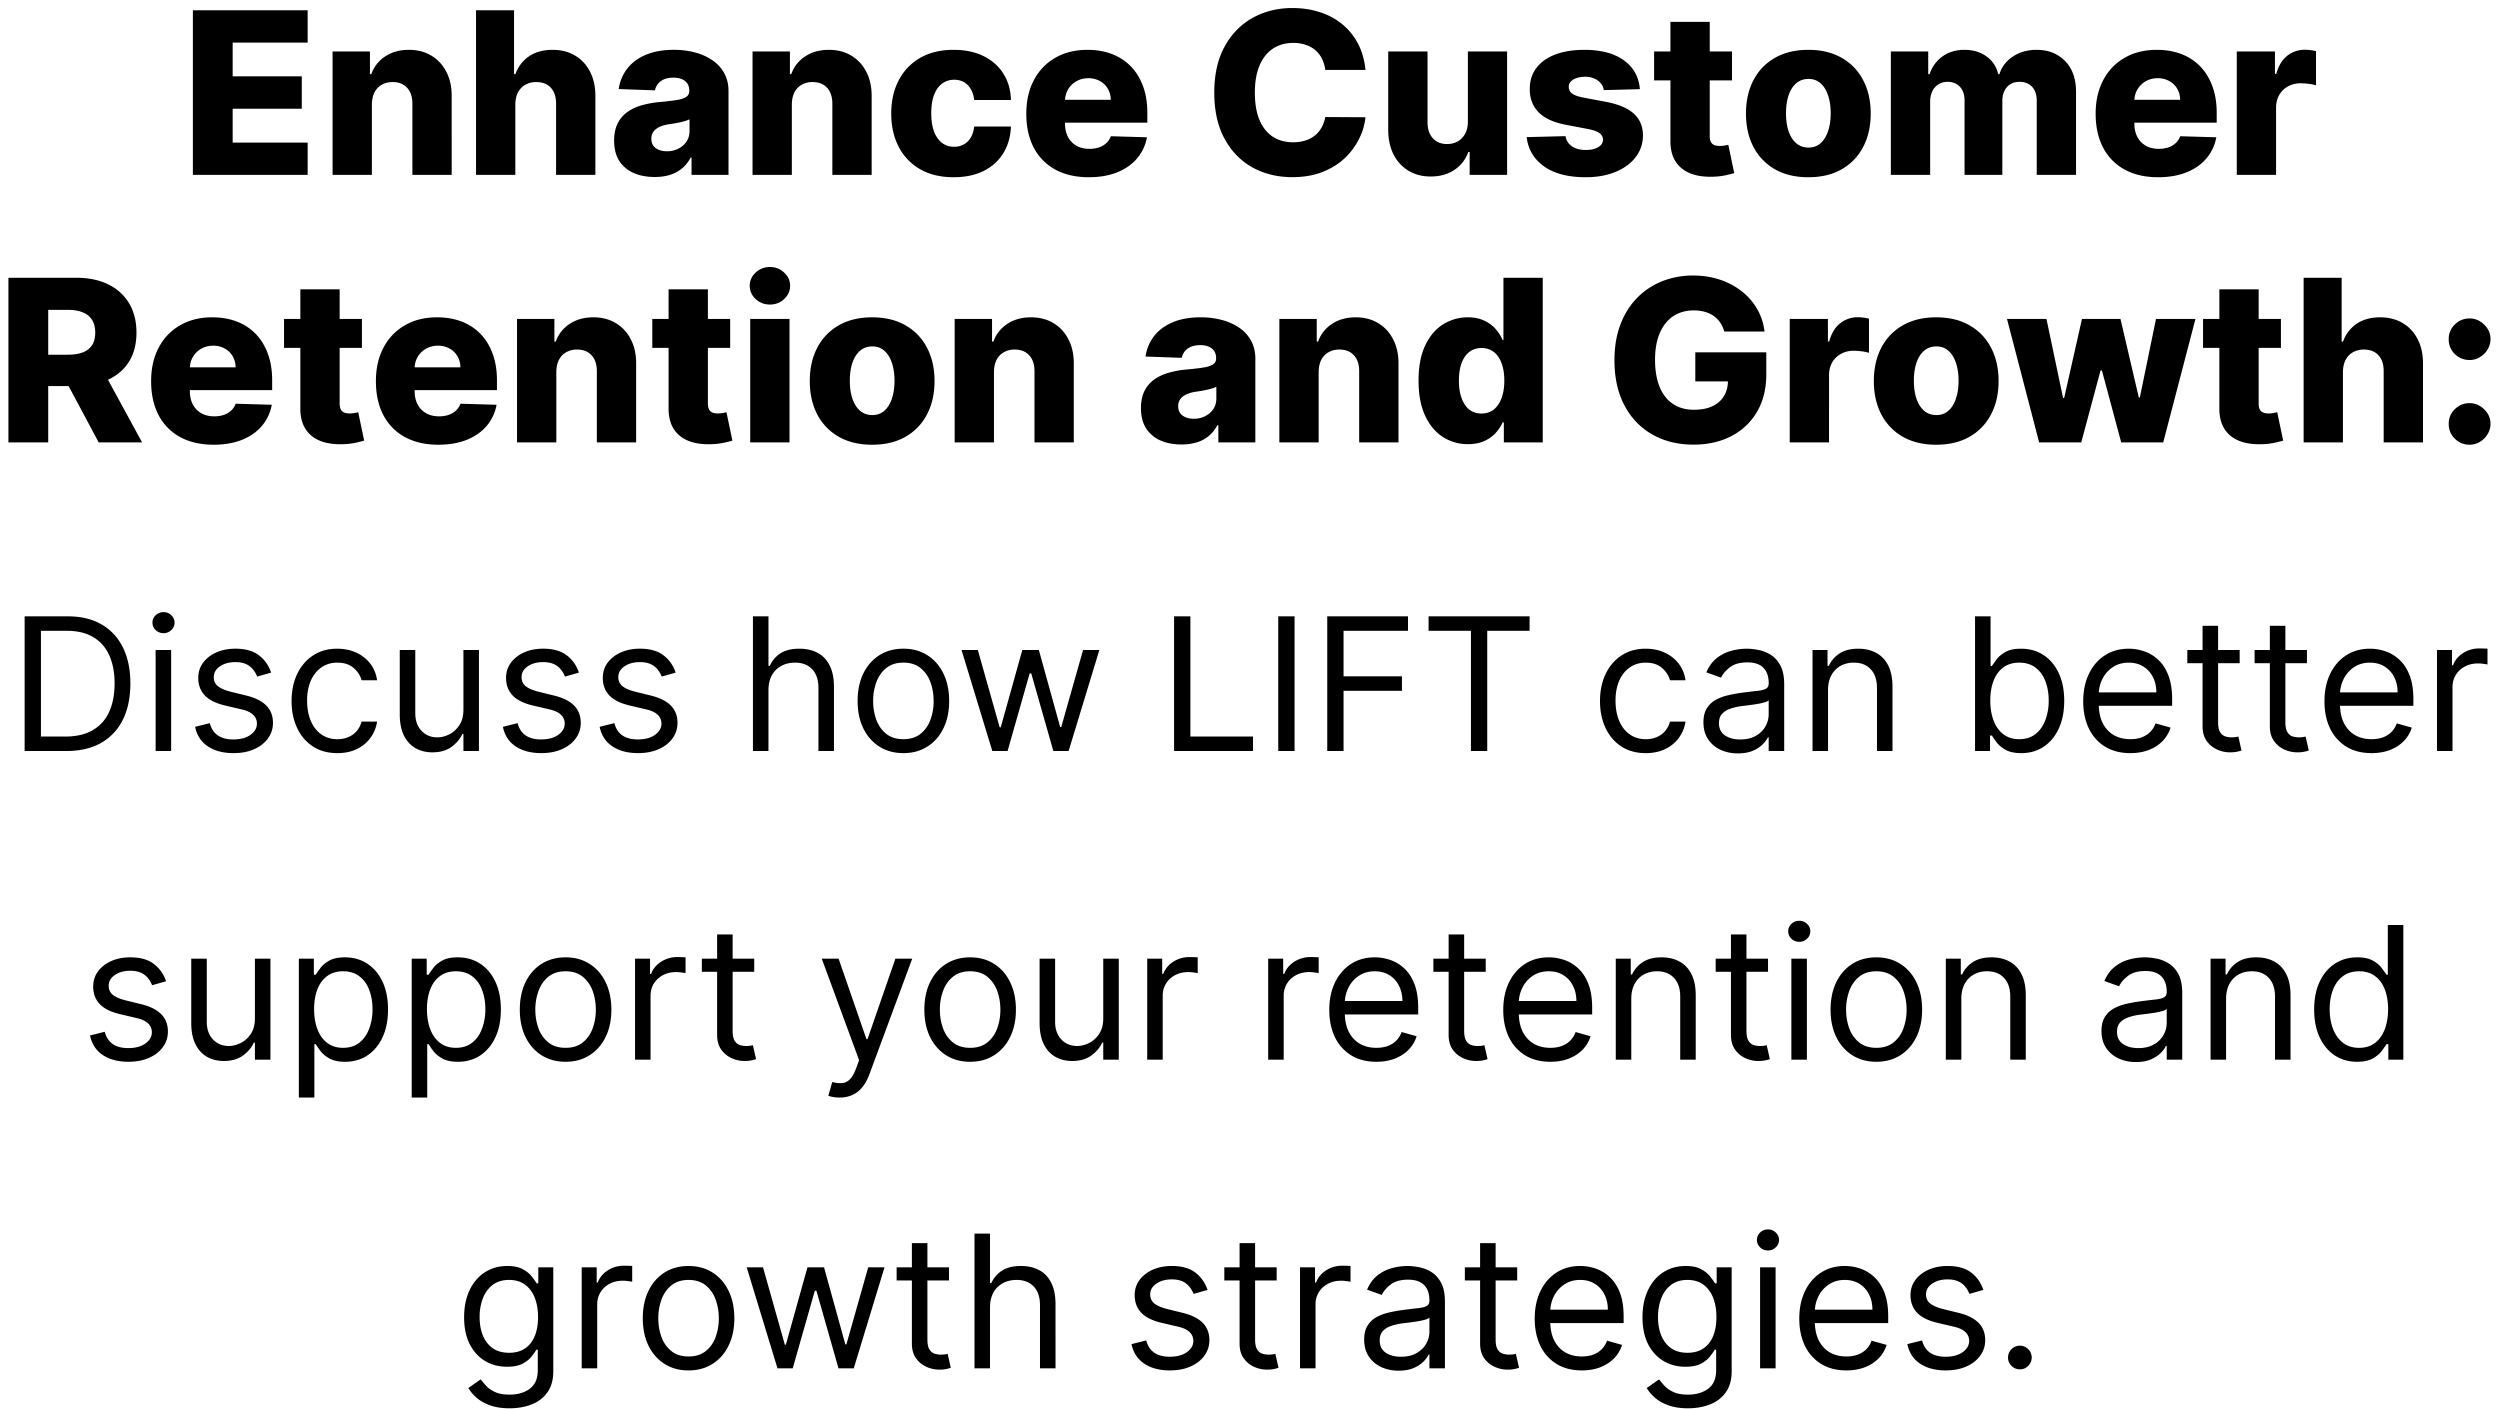 <svg width="243" height="137" viewBox="0 0 243 137" fill="none" xmlns="http://www.w3.org/2000/svg"><path d="M18.748 17V1h11.156v3.14h-7.289v3.282h6.719v3.148h-6.719v3.29h7.29V17H18.747zm17.399-6.844V17h-3.82V5h3.632v2.203h.133a3.369 3.369 0 011.36-1.726c.64-.422 1.403-.633 2.288-.633.844 0 1.576.19 2.195.57.625.375 1.11.901 1.454 1.578.349.672.52 1.459.515 2.36V17h-3.82v-6.898c.005-.667-.164-1.188-.508-1.563-.338-.375-.81-.562-1.414-.562a2.09 2.09 0 00-1.062.265 1.76 1.76 0 00-.703.742c-.162.323-.245.714-.25 1.172zm13.943 0V17h-3.82V1h3.695v6.203h.133c.27-.74.713-1.318 1.328-1.734.62-.417 1.377-.625 2.273-.625.844 0 1.578.187 2.203.562.625.37 1.11.893 1.453 1.57.35.678.521 1.47.516 2.376V17h-3.82v-6.898c.005-.667-.162-1.188-.5-1.563-.339-.375-.815-.562-1.43-.562a2.09 2.09 0 00-1.062.265 1.81 1.81 0 00-.711.742c-.167.323-.253.714-.258 1.172zm13.549 7.047c-.766 0-1.446-.127-2.04-.383a3.176 3.176 0 01-1.398-1.172c-.338-.526-.508-1.184-.508-1.976 0-.667.117-1.23.352-1.688.234-.458.557-.83.969-1.117a4.558 4.558 0 011.421-.648 9.24 9.24 0 011.72-.305 24.857 24.857 0 001.648-.195c.416-.073.719-.175.906-.305a.657.657 0 00.289-.57v-.04c0-.4-.138-.71-.414-.929-.276-.219-.648-.328-1.117-.328-.505 0-.912.11-1.219.328-.307.219-.503.52-.586.906l-3.523-.125c.104-.729.372-1.38.804-1.953.438-.578 1.037-1.031 1.797-1.36.766-.333 1.685-.5 2.758-.5.766 0 1.471.092 2.117.274a5.244 5.244 0 011.688.781c.479.339.849.756 1.11 1.25.265.495.398 1.06.398 1.696V17h-3.594v-1.672h-.094c-.214.406-.487.75-.82 1.031a3.27 3.27 0 01-1.164.633c-.443.14-.943.211-1.5.211zm1.18-2.5c.41 0 .78-.083 1.109-.25.333-.166.599-.396.797-.687.198-.297.297-.641.297-1.032v-1.14c-.11.057-.243.11-.399.156a6.821 6.821 0 01-.5.133 8.95 8.95 0 01-.563.11c-.192.03-.377.06-.554.085-.36.057-.667.146-.922.266-.25.12-.443.276-.578.469-.13.187-.196.411-.196.671 0 .396.141.698.422.907.287.208.649.312 1.086.312zm12.148-4.547V17h-3.82V5h3.632v2.203h.133a3.37 3.37 0 011.36-1.726c.64-.422 1.403-.633 2.288-.633.844 0 1.576.19 2.196.57.625.375 1.11.901 1.453 1.578.349.672.52 1.459.516 2.36V17h-3.82v-6.898c.004-.667-.165-1.188-.508-1.563-.34-.375-.81-.562-1.415-.562a2.09 2.09 0 00-1.062.265 1.76 1.76 0 00-.703.742c-.162.323-.245.714-.25 1.172zm15.724 7.07c-1.265 0-2.351-.26-3.257-.78a5.284 5.284 0 01-2.078-2.173c-.485-.932-.727-2.01-.727-3.234 0-1.23.242-2.307.727-3.234a5.325 5.325 0 012.085-2.18c.907-.52 1.987-.781 3.243-.781 1.109 0 2.075.2 2.898.601.828.401 1.474.97 1.938 1.703.468.73.716 1.586.742 2.57h-3.57c-.073-.614-.282-1.096-.626-1.445-.338-.349-.78-.523-1.328-.523-.442 0-.83.125-1.164.375-.333.245-.593.61-.781 1.094-.182.479-.274 1.073-.274 1.781s.092 1.307.274 1.797c.188.484.448.851.781 1.101.334.245.722.368 1.164.368.354 0 .667-.076.938-.227.276-.151.502-.372.68-.664.177-.297.288-.656.335-1.078h3.57c-.036.99-.283 1.854-.742 2.594-.453.74-1.09 1.315-1.913 1.726-.818.406-1.79.61-2.915.61zm13.135 0c-1.255 0-2.338-.247-3.25-.742a5.138 5.138 0 01-2.094-2.132c-.484-.928-.726-2.03-.726-3.305 0-1.24.245-2.323.734-3.25a5.304 5.304 0 012.071-2.172c.89-.52 1.94-.781 3.148-.781.854 0 1.635.133 2.344.398.708.266 1.32.659 1.836 1.18.515.52.916 1.164 1.203 1.93.286.76.429 1.632.429 2.617v.953h-10.429V9.703h6.875a2.155 2.155 0 00-.289-1.086 1.97 1.97 0 00-.774-.742 2.233 2.233 0 00-1.117-.273c-.427 0-.81.096-1.148.289a2.124 2.124 0 00-.805.773 2.18 2.18 0 00-.313 1.102v2.257c0 .49.097.92.29 1.29.192.364.466.648.82.851.354.203.776.305 1.265.305.339 0 .646-.047.922-.14a1.97 1.97 0 00.711-.415 1.71 1.71 0 00.446-.672l3.507.102a4.33 4.33 0 01-.961 2.054c-.489.579-1.132 1.03-1.929 1.352-.797.318-1.719.477-2.766.477zm26.897-10.43h-3.907a3.37 3.37 0 00-.32-1.085 2.63 2.63 0 00-1.586-1.352 3.618 3.618 0 00-1.195-.187c-.776 0-1.445.19-2.008.57-.557.38-.987.93-1.289 1.649-.297.718-.445 1.588-.445 2.609 0 1.063.151 1.953.453 2.672.307.713.737 1.252 1.289 1.617.557.36 1.216.54 1.976.54.427 0 .816-.056 1.164-.165.355-.11.665-.268.93-.476.271-.214.492-.472.664-.774.177-.307.3-.654.367-1.039l3.907.023a5.919 5.919 0 01-.618 2.094 6.669 6.669 0 01-1.398 1.883c-.594.563-1.318 1.01-2.172 1.344-.849.333-1.823.5-2.922.5-1.448 0-2.745-.318-3.89-.953-1.141-.641-2.042-1.573-2.703-2.797-.662-1.224-.993-2.714-.993-4.469 0-1.76.336-3.253 1.008-4.477.672-1.224 1.581-2.153 2.727-2.789 1.146-.635 2.429-.953 3.851-.953.969 0 1.865.136 2.688.406a6.522 6.522 0 012.172 1.172 5.997 5.997 0 011.523 1.883c.391.745.633 1.597.727 2.555zm9.955 5.024V5h3.812v12h-3.64v-2.234h-.125a3.491 3.491 0 01-1.36 1.75c-.635.427-1.403.64-2.304.64-.818 0-1.537-.187-2.157-.562a3.838 3.838 0 01-1.445-1.57c-.344-.678-.518-1.47-.523-2.376V5h3.82v6.898c.005.652.177 1.165.515 1.54.339.374.8.562 1.383.562.381 0 .722-.083 1.024-.25.307-.172.549-.42.726-.742.183-.328.274-.724.274-1.188zm16.72-3.156l-3.507.094a1.317 1.317 0 00-.297-.664 1.604 1.604 0 00-.633-.461 2.156 2.156 0 00-.891-.172c-.442 0-.82.088-1.132.266-.308.177-.459.416-.454.718a.768.768 0 00.282.61c.198.172.549.31 1.054.414l2.313.437c1.198.23 2.088.61 2.672 1.14.588.532.885 1.235.89 2.11-.005.823-.25 1.54-.734 2.149-.479.61-1.135 1.083-1.969 1.422-.833.333-1.786.5-2.859.5-1.714 0-3.065-.352-4.055-1.055-.984-.709-1.547-1.656-1.687-2.844l3.773-.094c.083.438.3.771.649 1 .348.23.794.344 1.335.344.49 0 .888-.091 1.196-.273.307-.183.463-.425.469-.727a.771.771 0 00-.36-.648c-.234-.167-.601-.297-1.101-.39l-2.094-.4c-1.203-.218-2.099-.622-2.688-1.21-.588-.594-.88-1.35-.875-2.266-.005-.802.209-1.487.641-2.055.432-.573 1.047-1.01 1.844-1.312.797-.302 1.737-.453 2.82-.453 1.625 0 2.906.34 3.844 1.023.937.677 1.455 1.61 1.554 2.797zM168.35 5v2.813h-7.571V5h7.571zm-5.985-2.875h3.821v11.102c0 .234.036.424.109.57.078.14.19.242.336.305.146.057.32.085.523.085.146 0 .3-.012.461-.039.167-.03.292-.057.375-.078l.578 2.758c-.182.052-.44.117-.773.195a6.416 6.416 0 01-1.18.149c-.896.041-1.664-.063-2.304-.313-.636-.255-1.123-.65-1.461-1.187-.334-.537-.495-1.211-.485-2.024V2.125zm13.406 15.102c-1.26 0-2.343-.258-3.25-.774a5.33 5.33 0 01-2.085-2.172c-.485-.932-.727-2.013-.727-3.242 0-1.234.242-2.315.727-3.242a5.268 5.268 0 012.085-2.172c.907-.52 1.99-.781 3.25-.781 1.261 0 2.342.26 3.243.781a5.215 5.215 0 012.086 2.172c.489.927.734 2.008.734 3.242 0 1.23-.245 2.31-.734 3.242a5.276 5.276 0 01-2.086 2.172c-.901.516-1.982.774-3.243.774zm.024-2.883c.458 0 .846-.14 1.164-.422.318-.281.56-.672.727-1.172.171-.5.257-1.078.257-1.734 0-.667-.086-1.25-.257-1.75-.167-.5-.409-.891-.727-1.172-.318-.281-.706-.422-1.164-.422-.474 0-.875.14-1.203.422-.323.281-.571.672-.742 1.172-.167.5-.25 1.083-.25 1.75 0 .656.083 1.234.25 1.734.171.5.419.89.742 1.172.328.281.729.422 1.203.422zM183.791 17V5h3.633v2.203h.133c.25-.729.672-1.305 1.265-1.726.594-.422 1.302-.633 2.125-.633.834 0 1.547.213 2.141.64.594.427.971 1 1.133 1.72h.125c.224-.714.661-1.285 1.312-1.712.651-.432 1.419-.648 2.305-.648 1.135 0 2.057.364 2.766 1.093.708.724 1.062 1.72 1.062 2.985V17h-3.82V9.797c0-.6-.154-1.055-.461-1.367-.308-.318-.706-.477-1.196-.477-.526 0-.94.172-1.242.516-.297.338-.445.794-.445 1.367V17h-3.672V9.758c0-.557-.151-.998-.453-1.32-.302-.323-.701-.485-1.195-.485a1.614 1.614 0 00-1.485.914 2.36 2.36 0 00-.211 1.031V17h-3.82zm25.977.227c-1.256 0-2.339-.248-3.25-.743a5.126 5.126 0 01-2.094-2.132c-.485-.928-.727-2.03-.727-3.305 0-1.24.245-2.323.735-3.25a5.295 5.295 0 012.07-2.172c.891-.52 1.94-.781 3.148-.781.855 0 1.636.133 2.344.398.708.266 1.32.659 1.836 1.18.516.52.917 1.164 1.203 1.93.287.76.43 1.632.43 2.617v.953h-10.43V9.703h6.875a2.145 2.145 0 00-.289-1.086 1.96 1.96 0 00-.773-.742 2.235 2.235 0 00-1.117-.273c-.428 0-.81.096-1.149.289a2.169 2.169 0 00-1.117 1.875v2.257c0 .49.096.92.289 1.29.193.364.466.648.82.851.354.203.776.305 1.266.305.338 0 .646-.047.922-.14a1.97 1.97 0 00.711-.415c.198-.182.346-.406.445-.672l3.508.102a4.339 4.339 0 01-.961 2.054c-.49.579-1.133 1.03-1.93 1.352-.797.318-1.719.477-2.765.477zm7.646-.227V5h3.711v2.188h.125c.219-.792.576-1.38 1.07-1.766a2.708 2.708 0 011.727-.586c.177 0 .359.013.547.039.187.02.362.055.523.102v3.32a3.65 3.65 0 00-.719-.149 6.359 6.359 0 00-.781-.054c-.453 0-.862.101-1.226.304-.36.198-.644.477-.852.836-.203.355-.305.771-.305 1.25V17h-3.82zM.819 43V27h6.61c1.198 0 2.231.216 3.101.648.875.428 1.55 1.042 2.024 1.844.474.797.71 1.742.71 2.836 0 1.11-.241 2.052-.726 2.828-.484.771-1.172 1.36-2.062 1.766-.891.4-1.946.601-3.164.601h-4.18v-3.046h3.46c.584 0 1.071-.076 1.462-.227.396-.156.695-.39.898-.703.203-.318.305-.724.305-1.219 0-.495-.102-.904-.305-1.226a1.833 1.833 0 00-.898-.735c-.396-.166-.883-.25-1.461-.25H4.687V43H.819zm9.008-7.313L13.812 43h-4.22l-3.905-7.313h4.14zm10.932 7.54c-1.255 0-2.339-.248-3.25-.743a5.134 5.134 0 01-2.094-2.132c-.484-.927-.726-2.03-.726-3.305 0-1.24.244-2.323.734-3.25a5.301 5.301 0 012.07-2.172c.89-.52 1.94-.781 3.149-.781.854 0 1.635.133 2.343.398.709.266 1.32.659 1.836 1.18.516.52.917 1.164 1.203 1.93.287.76.43 1.632.43 2.617v.953h-10.43v-2.219H22.9a2.152 2.152 0 00-.289-1.086 1.964 1.964 0 00-.773-.742 2.233 2.233 0 00-1.117-.273c-.427 0-.81.096-1.149.289a2.125 2.125 0 00-.804.773c-.198.323-.302.69-.313 1.102v2.257c0 .49.096.92.29 1.29.192.364.465.648.82.851.354.203.776.305 1.265.305.339 0 .646-.047.922-.14.276-.095.513-.233.71-.415.199-.182.347-.406.446-.672l3.508.102a4.339 4.339 0 01-.96 2.054c-.49.579-1.134 1.03-1.93 1.352-.797.318-1.72.477-2.766.477zM35.179 31v2.813h-7.57V31h7.57zm-5.985-2.875h3.82v11.102c0 .234.037.424.11.57.078.14.19.242.336.305.146.057.32.086.523.086.146 0 .3-.014.461-.04.167-.03.292-.057.375-.078l.578 2.758c-.182.052-.44.117-.773.195a6.42 6.42 0 01-1.18.149c-.896.042-1.664-.063-2.304-.313-.636-.255-1.123-.65-1.461-1.187-.334-.537-.495-1.211-.485-2.024V28.125zm13.414 15.102c-1.255 0-2.338-.248-3.25-.743a5.134 5.134 0 01-2.093-2.132c-.485-.927-.727-2.03-.727-3.305 0-1.24.245-2.323.735-3.25a5.301 5.301 0 012.07-2.172c.89-.52 1.94-.781 3.148-.781.854 0 1.636.133 2.344.398.708.266 1.32.659 1.836 1.18.516.52.917 1.164 1.203 1.93.286.76.43 1.632.43 2.617v.953h-10.43v-2.219h6.875a2.152 2.152 0 00-.289-1.086 1.964 1.964 0 00-.773-.742 2.233 2.233 0 00-1.118-.273c-.427 0-.81.096-1.148.289a2.125 2.125 0 00-.805.773c-.198.323-.302.69-.312 1.102v2.257c0 .49.096.92.289 1.29.192.364.466.648.82.851.354.203.776.305 1.266.305.338 0 .645-.047.922-.14.276-.095.513-.233.71-.415.198-.182.347-.406.446-.672l3.508.102a4.339 4.339 0 01-.961 2.054c-.49.579-1.133 1.03-1.93 1.352-.797.318-1.719.477-2.766.477zm11.467-7.07V43h-3.82V31h3.633v2.203h.133a3.369 3.369 0 011.359-1.726c.64-.422 1.403-.633 2.289-.633.844 0 1.576.19 2.195.57.625.375 1.11.901 1.453 1.578.35.672.521 1.459.516 2.36V43h-3.82v-6.898c.005-.667-.164-1.188-.508-1.563-.339-.375-.81-.562-1.414-.562a2.09 2.09 0 00-1.063.265c-.302.172-.536.42-.703.742-.161.323-.245.714-.25 1.172zM70.972 31v2.813h-7.57V31h7.57zm-5.985-2.875h3.82v11.102c0 .234.037.424.11.57.078.14.19.242.336.305.146.057.32.086.523.086.146 0 .3-.014.461-.04.167-.03.292-.057.375-.078l.578 2.758c-.182.052-.44.117-.773.195a6.421 6.421 0 01-1.18.149c-.895.042-1.664-.063-2.304-.313-.636-.255-1.123-.65-1.461-1.187-.334-.537-.495-1.211-.485-2.024V28.125zM72.921 43V31h3.82v12h-3.82zm1.914-13.398c-.536 0-.997-.178-1.383-.532-.385-.36-.578-.791-.578-1.297 0-.5.193-.927.578-1.28.386-.36.847-.54 1.383-.54.542 0 1.003.18 1.383.54.385.353.578.78.578 1.28 0 .506-.193.938-.578 1.297-.38.354-.841.532-1.383.532zm9.94 13.625c-1.261 0-2.344-.258-3.25-.774a5.337 5.337 0 01-2.087-2.172c-.484-.932-.726-2.013-.726-3.242 0-1.234.242-2.315.727-3.242a5.274 5.274 0 012.085-2.172c.907-.52 1.99-.781 3.25-.781s2.342.26 3.243.781a5.208 5.208 0 012.086 2.172c.49.927.734 2.008.734 3.242 0 1.23-.245 2.31-.734 3.242a5.27 5.27 0 01-2.086 2.172c-.901.516-1.982.774-3.243.774zm.023-2.883c.458 0 .846-.14 1.164-.422.318-.281.56-.672.727-1.172.171-.5.257-1.078.257-1.734 0-.667-.086-1.25-.257-1.75-.167-.5-.41-.891-.727-1.172-.318-.282-.706-.422-1.164-.422-.474 0-.875.14-1.203.422-.323.281-.57.672-.742 1.172-.167.5-.25 1.083-.25 1.75 0 .656.083 1.234.25 1.734.171.5.419.89.742 1.172.328.281.729.422 1.203.422zm11.816-4.188V43h-3.82V31h3.633v2.203h.133a3.368 3.368 0 011.359-1.726c.64-.422 1.404-.633 2.289-.633.844 0 1.576.19 2.195.57a3.8 3.8 0 011.453 1.578c.349.672.521 1.459.516 2.36V43h-3.82v-6.898c.005-.667-.164-1.188-.508-1.563-.339-.375-.81-.562-1.414-.562a2.09 2.09 0 00-1.063.265 1.76 1.76 0 00-.703.742c-.161.323-.245.714-.25 1.172zm18.233 7.047c-.766 0-1.446-.128-2.039-.383a3.176 3.176 0 01-1.399-1.172c-.338-.526-.508-1.184-.508-1.976 0-.667.118-1.23.352-1.688.234-.458.557-.83.969-1.117a4.549 4.549 0 011.422-.648 9.222 9.222 0 011.718-.305 24.866 24.866 0 001.649-.195c.416-.073.718-.175.906-.305a.657.657 0 00.289-.57v-.04c0-.4-.138-.71-.414-.929-.276-.219-.648-.328-1.117-.328-.505 0-.912.11-1.219.328-.307.219-.503.52-.586.906l-3.523-.125c.104-.729.372-1.38.804-1.953.438-.578 1.037-1.031 1.797-1.36.766-.333 1.685-.5 2.758-.5a7.77 7.77 0 012.117.274 5.246 5.246 0 011.688.781 3.53 3.53 0 011.109 1.25c.266.495.399 1.06.399 1.696V43h-3.594v-1.672h-.094c-.213.406-.487.75-.82 1.031a3.268 3.268 0 01-1.164.633 4.95 4.95 0 01-1.5.211zm1.179-2.5c.412 0 .782-.083 1.11-.25.333-.167.599-.396.797-.687.198-.297.296-.641.296-1.032v-1.14c-.109.057-.242.11-.398.156a6.862 6.862 0 01-.5.133c-.182.041-.37.078-.562.11-.193.03-.378.06-.555.085a3.45 3.45 0 00-.922.266c-.25.12-.443.276-.578.468a1.15 1.15 0 00-.195.672c0 .396.14.698.421.907.287.208.649.312 1.086.312zm12.149-4.547V43h-3.821V31h3.633v2.203h.133a3.373 3.373 0 011.359-1.726c.641-.422 1.404-.633 2.29-.633.843 0 1.575.19 2.195.57a3.806 3.806 0 011.453 1.578c.349.672.521 1.459.516 2.36V43h-3.821v-6.898c.006-.667-.164-1.188-.508-1.563-.338-.375-.809-.562-1.414-.562-.401 0-.755.088-1.062.265-.302.172-.537.42-.703.742-.162.323-.245.714-.25 1.172zm14.506 7.016a4.42 4.42 0 01-2.414-.688c-.724-.458-1.302-1.145-1.735-2.062-.432-.917-.648-2.055-.648-3.414 0-1.412.224-2.573.672-3.485.448-.911 1.034-1.586 1.757-2.023a4.494 4.494 0 012.352-.656c.63 0 1.169.11 1.617.328.448.213.818.49 1.11.828.291.339.513.69.664 1.055h.078V27h3.82v16h-3.781v-1.945h-.117c-.162.37-.391.716-.688 1.039a3.309 3.309 0 01-1.117.781c-.443.198-.966.297-1.57.297zm1.328-2.977c.463 0 .859-.13 1.187-.39.328-.266.581-.638.758-1.117.177-.48.266-1.042.266-1.688 0-.656-.089-1.221-.266-1.695-.172-.474-.424-.839-.758-1.094-.328-.255-.724-.383-1.187-.383-.474 0-.875.13-1.203.39-.328.261-.578.628-.75 1.102-.167.474-.25 1.034-.25 1.68 0 .646.086 1.208.257 1.688.172.479.42.851.743 1.117.328.26.729.39 1.203.39zm23.588-7.968a2.816 2.816 0 00-.391-.868 2.5 2.5 0 00-.633-.648 2.712 2.712 0 00-.859-.398 3.8 3.8 0 00-1.063-.141c-.776 0-1.448.187-2.015.562-.563.375-.998.922-1.305 1.641-.307.714-.461 1.58-.461 2.602 0 1.026.149 1.9.445 2.625.297.724.727 1.276 1.289 1.656.563.38 1.245.57 2.047.57.709 0 1.308-.114 1.797-.344.495-.234.87-.565 1.125-.992.255-.427.383-.93.383-1.508l.719.086h-3.891v-2.82h6.899v2.117c0 1.433-.305 2.659-.914 3.68a6.087 6.087 0 01-2.5 2.351c-1.058.547-2.274.82-3.649.82-1.526 0-2.867-.33-4.023-.991-1.157-.662-2.058-1.605-2.703-2.829-.646-1.229-.969-2.687-.969-4.375 0-1.312.195-2.476.586-3.492.39-1.02.935-1.885 1.633-2.593a7.053 7.053 0 012.437-1.61 8.104 8.104 0 012.992-.547c.927 0 1.789.133 2.586.399a6.9 6.9 0 012.125 1.125 5.955 5.955 0 011.508 1.726c.385.667.625 1.399.719 2.196h-3.914zM173.962 43V31h3.711v2.188h.125c.219-.792.575-1.38 1.07-1.766a2.706 2.706 0 011.727-.586c.177 0 .359.013.547.039.187.02.362.055.523.102v3.32a3.653 3.653 0 00-.719-.149 6.37 6.37 0 00-.781-.054 2.48 2.48 0 00-1.227.304 2.188 2.188 0 00-.851.836c-.203.355-.305.771-.305 1.25V43h-3.82zm14.238.227c-1.26 0-2.344-.258-3.25-.774a5.34 5.34 0 01-2.086-2.172c-.484-.932-.726-2.013-.726-3.242 0-1.234.242-2.315.726-3.242a5.276 5.276 0 012.086-2.172c.906-.52 1.99-.781 3.25-.781 1.261 0 2.341.26 3.242.781a5.203 5.203 0 012.086 2.172c.49.927.735 2.008.735 3.242 0 1.23-.245 2.31-.735 3.242a5.264 5.264 0 01-2.086 2.172c-.901.516-1.981.774-3.242.774zm.024-2.883c.458 0 .846-.14 1.164-.422.317-.281.56-.672.726-1.172.172-.5.258-1.078.258-1.734 0-.667-.086-1.25-.258-1.75-.166-.5-.409-.891-.726-1.172-.318-.282-.706-.422-1.164-.422-.474 0-.875.14-1.203.422-.323.281-.571.672-.743 1.172-.166.5-.25 1.083-.25 1.75 0 .656.084 1.234.25 1.734.172.5.42.89.743 1.172.328.281.729.422 1.203.422zm9.98 2.656l-3.125-12h3.836l1.617 7.688h.102L202.368 31h3.742l1.782 7.633h.101l1.57-7.633h3.836l-3.132 12h-4.086l-1.875-6.992h-.133L202.298 43h-4.094zm23.502-12v2.813h-7.57V31h7.57zm-5.984-2.875h3.82v11.102c0 .234.036.424.109.57.078.14.19.242.336.305.146.057.321.086.524.086.146 0 .299-.014.461-.04.166-.03.291-.057.375-.078l.578 2.758c-.182.052-.44.117-.774.195a6.415 6.415 0 01-1.179.149c-.896.042-1.664-.063-2.305-.313-.635-.255-1.122-.65-1.461-1.187-.333-.537-.495-1.211-.484-2.024V28.125zm12.011 8.031V43h-3.82V27h3.695v6.203h.133c.271-.74.714-1.318 1.328-1.734.62-.417 1.378-.625 2.274-.625.844 0 1.578.187 2.203.562.625.37 1.109.894 1.453 1.57.349.678.521 1.47.516 2.376V43h-3.821v-6.898c.006-.667-.161-1.188-.5-1.563-.338-.375-.815-.562-1.429-.562a2.09 2.09 0 00-1.063.265c-.302.172-.539.42-.711.742-.166.323-.252.714-.258 1.172zm12.315 7.07a1.982 1.982 0 01-1.445-.593 1.927 1.927 0 01-.586-1.438 1.884 1.884 0 01.586-1.414 1.982 1.982 0 011.445-.593c.531 0 1 .197 1.406.593.412.39.62.862.625 1.414a1.936 1.936 0 01-.297 1.024 2.13 2.13 0 01-.742.734 1.885 1.885 0 01-.992.274zm0-8.234a1.996 1.996 0 01-1.445-.586 1.937 1.937 0 01-.586-1.445 1.884 1.884 0 01.586-1.414 1.982 1.982 0 011.445-.594c.531 0 1 .198 1.406.594.412.39.62.862.625 1.414a1.936 1.936 0 01-.297 1.023 2.128 2.128 0 01-.742.735 1.885 1.885 0 01-.992.273zM6.434 73h-4.04V59.91h4.219c1.27 0 2.356.261 3.26.785.903.52 1.595 1.268 2.077 2.244.482.971.722 2.135.722 3.49 0 1.364-.243 2.538-.729 3.522a5.192 5.192 0 01-2.122 2.263c-.929.524-2.058.786-3.387.786zm-2.455-1.406h2.352c1.083 0 1.98-.21 2.691-.627a3.86 3.86 0 001.592-1.783c.35-.771.524-1.69.524-2.755 0-1.057-.172-1.967-.518-2.73-.345-.767-.86-1.355-1.546-1.764-.687-.413-1.541-.62-2.564-.62H3.98v10.279zM15.127 73v-9.818h1.508V73h-1.508zm.767-11.455c-.294 0-.548-.1-.76-.3a.965.965 0 01-.314-.722c0-.282.104-.522.313-.723.213-.2.467-.3.76-.3.295 0 .546.1.755.3.213.2.32.442.32.723a.956.956 0 01-.32.722c-.209.2-.46.3-.754.3zm10.459 3.836l-1.355.383a2.518 2.518 0 00-.377-.658 1.831 1.831 0 00-.665-.537c-.282-.14-.642-.211-1.08-.211-.601 0-1.102.138-1.503.415-.396.273-.594.62-.594 1.042 0 .375.136.672.409.889.273.217.699.398 1.278.543l1.458.358c.878.213 1.532.54 1.962.978.43.435.646.995.646 1.681 0 .563-.162 1.066-.486 1.509-.32.443-.767.792-1.342 1.048-.576.256-1.245.383-2.007.383-1.002 0-1.83-.217-2.487-.651-.656-.435-1.072-1.07-1.246-1.905l1.431-.358c.137.528.395.924.774 1.189.383.264.884.396 1.502.396.703 0 1.261-.15 1.675-.447.417-.303.626-.665.626-1.087 0-.341-.12-.626-.358-.857-.239-.234-.605-.409-1.1-.524l-1.636-.383c-.899-.213-1.56-.544-1.981-.991-.418-.452-.627-1.016-.627-1.694 0-.554.156-1.044.467-1.47.315-.426.744-.76 1.285-1.004.545-.243 1.163-.364 1.854-.364.971 0 1.734.213 2.288.64.558.425.954.988 1.189 1.687zm6.438 7.823c-.92 0-1.713-.217-2.378-.651-.664-.435-1.176-1.034-1.534-1.797-.358-.762-.537-1.634-.537-2.614 0-.997.184-1.877.55-2.64.37-.767.886-1.366 1.547-1.796.665-.435 1.44-.652 2.327-.652.69 0 1.312.128 1.866.383a3.574 3.574 0 011.362 1.074c.353.46.573.998.658 1.611h-1.508c-.116-.447-.371-.844-.768-1.189-.392-.35-.92-.524-1.585-.524-.588 0-1.103.153-1.547.46-.439.303-.782.731-1.029 1.285-.243.55-.364 1.195-.364 1.937 0 .758.12 1.419.358 1.981.243.563.584 1 1.023 1.31.443.312.963.467 1.56.467.391 0 .747-.068 1.067-.204.32-.136.59-.332.811-.588.222-.256.38-.563.474-.92h1.508a3.495 3.495 0 01-.633 1.565c-.332.46-.773.827-1.323 1.1-.545.268-1.18.402-1.905.402zm12.254-4.218v-5.804h1.508V73h-1.508v-1.662h-.102c-.23.499-.589.923-1.074 1.272-.486.345-1.1.518-1.841.518-.614 0-1.16-.134-1.637-.403-.477-.273-.852-.682-1.125-1.227-.272-.55-.409-1.242-.409-2.078v-6.238h1.509v6.136c0 .716.2 1.287.6 1.713.405.426.921.64 1.547.64.376 0 .757-.096 1.145-.288.392-.192.72-.486.984-.882.268-.397.403-.902.403-1.515zM56.27 65.38l-1.355.383a2.52 2.52 0 00-.377-.658 1.83 1.83 0 00-.665-.537c-.282-.14-.642-.211-1.08-.211-.601 0-1.102.138-1.503.415-.396.273-.594.62-.594 1.042 0 .375.136.672.409.889.273.217.699.398 1.278.543l1.458.358c.878.213 1.532.54 1.962.978.43.435.646.995.646 1.681 0 .563-.162 1.066-.486 1.509-.32.443-.767.792-1.342 1.048-.576.256-1.245.383-2.008.383-1 0-1.83-.217-2.486-.651-.656-.435-1.072-1.07-1.246-1.905l1.431-.358c.137.528.395.924.774 1.189.383.264.884.396 1.502.396.703 0 1.261-.15 1.675-.447.417-.303.626-.665.626-1.087 0-.341-.12-.626-.358-.857-.238-.234-.605-.409-1.1-.524l-1.636-.383c-.899-.213-1.56-.544-1.981-.991-.418-.452-.627-1.016-.627-1.694 0-.554.156-1.044.467-1.47.315-.426.744-.76 1.285-1.004.545-.243 1.163-.364 1.854-.364.971 0 1.734.213 2.288.64.558.425.954.988 1.189 1.687zm9.404 0l-1.355.383a2.52 2.52 0 00-.377-.658 1.83 1.83 0 00-.665-.537c-.281-.14-.641-.211-1.08-.211-.601 0-1.102.138-1.502.415-.397.273-.595.62-.595 1.042 0 .375.137.672.41.889.272.217.698.398 1.278.543l1.457.358c.878.213 1.532.54 1.962.978.43.435.646.995.646 1.681 0 .563-.162 1.066-.486 1.509-.32.443-.767.792-1.342 1.048-.575.256-1.244.383-2.007.383-1.002 0-1.83-.217-2.487-.651-.656-.435-1.071-1.07-1.246-1.905l1.432-.358c.136.528.394.924.773 1.189.384.264.884.396 1.502.396.703 0 1.262-.15 1.675-.447.418-.303.626-.665.626-1.087 0-.341-.119-.626-.358-.857-.238-.234-.605-.409-1.099-.524l-1.636-.383c-.9-.213-1.56-.544-1.982-.991-.418-.452-.626-1.016-.626-1.694 0-.554.155-1.044.466-1.47.316-.426.744-.76 1.285-1.004.546-.243 1.163-.364 1.854-.364.971 0 1.734.213 2.288.64.558.425.955.988 1.19 1.687zm9.02 1.713V73h-1.508V59.91h1.509v4.806h.128c.23-.507.575-.91 1.035-1.208.465-.303 1.083-.454 1.854-.454.669 0 1.255.134 1.758.403.502.264.892.67 1.17 1.22.28.546.421 1.24.421 2.084V73h-1.508v-6.136c0-.78-.203-1.383-.607-1.81-.401-.43-.957-.645-1.669-.645-.494 0-.937.104-1.33.313a2.289 2.289 0 00-.92.914c-.221.4-.332.887-.332 1.458zm13.116 6.11c-.887 0-1.664-.21-2.333-.632-.665-.422-1.185-1.012-1.56-1.77-.37-.76-.556-1.646-.556-2.66 0-1.023.185-1.915.556-2.678.375-.763.895-1.355 1.56-1.777.669-.422 1.446-.633 2.333-.633.886 0 1.662.21 2.326.633.67.422 1.19 1.014 1.56 1.777.375.763.563 1.655.563 2.678 0 1.014-.188 1.9-.563 2.66-.37.758-.89 1.348-1.56 1.77-.664.422-1.44.632-2.326.632zm0-1.355c.673 0 1.227-.172 1.662-.517.434-.345.756-.8.965-1.362a5.213 5.213 0 00.313-1.828c0-.656-.104-1.268-.313-1.834a3.094 3.094 0 00-.965-1.375c-.435-.35-.989-.524-1.662-.524-.674 0-1.228.175-1.662.524-.435.35-.757.808-.965 1.374a5.266 5.266 0 00-.314 1.835c0 .656.105 1.266.314 1.828.208.563.53 1.017.965 1.362.434.345.988.517 1.662.517zM96.453 73l-2.992-9.818h1.585l2.123 7.517h.102l2.097-7.517h1.61l2.071 7.491h.103l2.122-7.491h1.585L103.868 73h-1.483l-2.148-7.543h-.154L97.936 73h-1.483zm17.667 0V59.91h1.586v11.684h6.085V73h-7.671zm11.711-13.09V73h-1.586V59.91h1.586zM129.009 73V59.91h7.849v1.405h-6.264v4.424h5.676v1.406h-5.676V73h-1.585zm9.849-11.685V59.91h9.818v1.406h-4.117V73h-1.585V61.315h-4.116zm21.111 11.89c-.921 0-1.713-.218-2.378-.652-.665-.435-1.176-1.034-1.534-1.797-.358-.762-.537-1.634-.537-2.614 0-.997.183-1.877.55-2.64.371-.767.886-1.366 1.547-1.796.664-.435 1.44-.652 2.326-.652.691 0 1.313.128 1.867.383a3.567 3.567 0 011.361 1.074c.354.46.573.998.659 1.611h-1.509c-.115-.447-.371-.844-.767-1.189-.392-.35-.92-.524-1.585-.524-.588 0-1.104.153-1.547.46-.439.303-.782.731-1.029 1.285-.243.55-.364 1.195-.364 1.937 0 .758.119 1.419.358 1.981.242.563.583 1 1.022 1.31.443.312.963.467 1.56.467a2.69 2.69 0 001.067-.204c.32-.136.591-.332.812-.588.222-.256.379-.563.473-.92h1.509a3.5 3.5 0 01-.633 1.565c-.332.46-.774.827-1.323 1.1-.546.268-1.181.402-1.905.402zm8.955.025a3.991 3.991 0 01-1.694-.351 2.906 2.906 0 01-1.208-1.03c-.298-.451-.447-.997-.447-1.636 0-.562.111-1.018.332-1.368.222-.353.518-.63.889-.83.37-.201.779-.35 1.227-.448.452-.102.905-.183 1.361-.243a62.011 62.011 0 011.451-.173c.375-.042.648-.113.819-.21.174-.099.262-.27.262-.512v-.051c0-.63-.173-1.12-.518-1.47-.341-.35-.859-.525-1.553-.525-.721 0-1.285.158-1.694.474-.409.315-.697.651-.863 1.01l-1.432-.512c.256-.597.597-1.061 1.023-1.393a3.83 3.83 0 011.406-.704 5.839 5.839 0 011.509-.204c.315 0 .677.038 1.086.115.414.073.812.224 1.195.454.388.23.71.577.966 1.042.255.464.383 1.086.383 1.866V73h-1.508v-1.33h-.077c-.102.213-.273.442-.511.684-.239.243-.557.45-.953.62-.396.17-.88.256-1.451.256zm.23-1.355c.597 0 1.1-.117 1.509-.352a2.396 2.396 0 001.253-2.077v-1.38c-.064.076-.205.146-.422.21-.213.06-.46.113-.742.16a33.93 33.93 0 01-1.444.192 5.78 5.78 0 00-1.1.25 1.9 1.9 0 00-.818.504c-.204.222-.307.524-.307.908 0 .524.194.92.582 1.189.392.264.888.396 1.489.396zm8.532-4.781V73h-1.508v-9.818h1.457v1.534h.128a2.8 2.8 0 011.048-1.202c.469-.307 1.074-.46 1.815-.46.665 0 1.247.136 1.745.41.499.267.887.677 1.164 1.226.277.546.415 1.236.415 2.071V73h-1.508v-6.136c0-.772-.201-1.373-.601-1.803-.401-.435-.95-.652-1.649-.652a2.63 2.63 0 00-1.291.313 2.24 2.24 0 00-.889.914c-.217.4-.326.887-.326 1.458zM191.974 73V59.91h1.508v4.832h.128c.111-.171.264-.388.46-.653.201-.268.486-.507.857-.715.375-.214.882-.32 1.521-.32.827 0 1.556.207 2.186.62.631.413 1.123 1 1.477 1.758.354.758.531 1.653.531 2.684 0 1.04-.177 1.942-.531 2.704-.354.759-.844 1.347-1.47 1.765-.627.413-1.349.62-2.167.62-.631 0-1.136-.105-1.515-.314-.379-.213-.671-.454-.876-.722a9.927 9.927 0 01-.473-.677h-.179V73h-1.457zm1.483-4.91c0 .742.109 1.397.326 1.963.217.563.535 1.004.952 1.323.418.316.929.473 1.534.473.631 0 1.157-.166 1.579-.498.426-.337.746-.788.959-1.355a5.325 5.325 0 00.326-1.905c0-.69-.107-1.313-.32-1.867-.208-.558-.526-.999-.952-1.323-.422-.328-.952-.492-1.592-.492-.613 0-1.129.156-1.547.467-.417.306-.732.737-.946 1.29-.213.55-.319 1.192-.319 1.925zm13.609 5.114c-.947 0-1.763-.208-2.449-.626a4.203 4.203 0 01-1.578-1.764c-.367-.759-.55-1.64-.55-2.646s.183-1.892.55-2.66c.37-.77.886-1.372 1.546-1.802.665-.435 1.441-.652 2.327-.652.511 0 1.016.085 1.515.256.499.17.952.447 1.362.83.409.38.735.883.978 1.51.242.626.364 1.397.364 2.313v.64h-7.568v-1.305h6.034c0-.554-.111-1.048-.333-1.483a2.5 2.5 0 00-.933-1.029c-.4-.251-.873-.377-1.419-.377-.601 0-1.121.15-1.56.447a2.945 2.945 0 00-1.003 1.151c-.234.473-.352.98-.352 1.521v.87c0 .741.128 1.37.384 1.885.26.512.62.902 1.08 1.17.46.264.995.396 1.605.396.396 0 .754-.055 1.073-.166.324-.115.603-.285.838-.511a2.33 2.33 0 00.543-.857l1.457.41a3.228 3.228 0 01-.773 1.303c-.362.371-.81.66-1.342.87-.533.204-1.132.306-1.796.306zm10.629-10.022v1.278h-5.088v-1.278h5.088zm-3.605-2.352h1.509v9.358c0 .426.062.745.185.958.128.21.29.35.486.422.2.068.411.103.633.103.166 0 .302-.01.409-.026l.256-.051.306 1.355a3.064 3.064 0 01-.428.115 3.15 3.15 0 01-.697.064c-.426 0-.843-.092-1.252-.275a2.485 2.485 0 01-1.01-.837c-.265-.375-.397-.848-.397-1.42V60.83zm10.145 2.352v1.278h-5.089v-1.278h5.089zm-3.606-2.352h1.509v9.358c0 .426.062.745.185.958.128.21.29.35.486.422.2.068.411.103.633.103.166 0 .302-.01.409-.026l.256-.051.307 1.355a3.085 3.085 0 01-.429.115 3.147 3.147 0 01-.696.064c-.427 0-.844-.092-1.253-.275a2.485 2.485 0 01-1.01-.837c-.264-.375-.397-.848-.397-1.42V60.83zm9.886 12.374c-.946 0-1.762-.208-2.448-.626a4.199 4.199 0 01-1.579-1.764c-.367-.759-.55-1.64-.55-2.646s.183-1.892.55-2.66c.37-.77.886-1.372 1.547-1.802.664-.435 1.44-.652 2.326-.652.512 0 1.017.085 1.515.256.499.17.953.447 1.362.83.409.38.735.883.978 1.51.243.626.364 1.397.364 2.313v.64h-7.568v-1.305h6.034c0-.554-.111-1.048-.332-1.483a2.51 2.51 0 00-.934-1.029c-.4-.251-.873-.377-1.419-.377-.601 0-1.12.15-1.559.447a2.94 2.94 0 00-1.004 1.151c-.234.473-.351.98-.351 1.521v.87c0 .741.127 1.37.383 1.885.26.512.62.902 1.08 1.17.461.264.995.396 1.605.396.396 0 .754-.055 1.074-.166.323-.115.603-.285.837-.511a2.33 2.33 0 00.543-.857l1.458.41a3.241 3.241 0 01-.774 1.303c-.362.371-.809.66-1.342.87-.533.204-1.131.306-1.796.306zm6.36-.204v-9.818h1.457v1.483h.102c.179-.486.503-.88.972-1.183a2.86 2.86 0 011.585-.454c.111 0 .25.003.416.007.166.004.292.01.377.019v1.534a4.42 4.42 0 00-.352-.057 3.458 3.458 0 00-.569-.045c-.477 0-.903.1-1.278.3a2.262 2.262 0 00-.882.818c-.213.346-.32.74-.32 1.183V73h-1.508zM16.14 95.38l-1.355.384a2.518 2.518 0 00-.377-.658 1.831 1.831 0 00-.665-.537c-.281-.14-.641-.211-1.08-.211-.601 0-1.102.138-1.502.415-.397.273-.595.62-.595 1.042 0 .375.136.672.41.889.272.217.698.398 1.278.543l1.457.358c.878.213 1.532.54 1.962.978.43.435.646.995.646 1.681 0 .563-.162 1.066-.486 1.509-.32.443-.767.792-1.342 1.048-.575.256-1.245.384-2.007.384-1.002 0-1.83-.218-2.487-.652-.656-.435-1.072-1.07-1.246-1.905l1.431-.358c.137.528.395.924.774 1.189.383.264.884.396 1.502.396.703 0 1.261-.149 1.675-.447.417-.303.626-.665.626-1.087 0-.341-.12-.626-.358-.857-.238-.234-.605-.409-1.1-.524l-1.636-.383c-.899-.213-1.56-.544-1.981-.991-.418-.452-.626-1.016-.626-1.694 0-.554.155-1.044.466-1.47.315-.426.744-.76 1.285-1.004.545-.243 1.163-.364 1.854-.364.971 0 1.734.213 2.288.64.558.425.954.988 1.189 1.687zm8.637 3.606v-5.804h1.509V103h-1.509v-1.662h-.102c-.23.499-.588.923-1.074 1.272-.486.345-1.1.518-1.84.518-.614 0-1.16-.134-1.637-.403-.477-.273-.852-.682-1.125-1.227-.273-.55-.41-1.242-.41-2.078v-6.238h1.51v6.136c0 .716.2 1.287.6 1.713.405.426.92.639 1.547.639.375 0 .756-.095 1.144-.287.392-.192.72-.486.985-.882.268-.397.402-.902.402-1.515zm4.272 7.696v-13.5h1.457v1.56h.179c.11-.171.264-.388.46-.653.2-.268.486-.507.857-.715.375-.213.882-.32 1.521-.32.827 0 1.555.207 2.186.62.63.413 1.123 1 1.477 1.758.353.758.53 1.653.53 2.684 0 1.04-.177 1.942-.53 2.704-.354.759-.844 1.347-1.47 1.765-.627.413-1.35.62-2.167.62-.631 0-1.136-.105-1.515-.314-.38-.213-.671-.454-.876-.722a9.743 9.743 0 01-.473-.678h-.128v5.191H29.05zm1.483-8.591c0 .741.108 1.396.326 1.962.217.563.534 1.004.952 1.323.418.316.929.473 1.534.473.63 0 1.157-.166 1.579-.498.426-.337.746-.789.959-1.355a5.316 5.316 0 00.326-1.905c0-.69-.107-1.313-.32-1.867-.209-.558-.526-.999-.952-1.323-.422-.328-.953-.492-1.592-.492-.614 0-1.13.156-1.547.467-.417.306-.733.737-.946 1.29-.213.55-.32 1.192-.32 1.925zm9.485 8.591v-13.5h1.458v1.56h.179c.11-.171.264-.388.46-.653.2-.268.486-.507.857-.715.375-.213.882-.32 1.52-.32.828 0 1.556.207 2.187.62.63.413 1.123 1 1.477 1.758.353.758.53 1.653.53 2.684 0 1.04-.177 1.942-.53 2.704-.354.759-.844 1.347-1.47 1.765-.627.413-1.35.62-2.168.62-.63 0-1.135-.105-1.515-.314-.379-.213-.67-.454-.875-.722a9.708 9.708 0 01-.473-.678h-.128v5.191h-1.509zm1.483-8.591c0 .741.109 1.396.326 1.962.218.563.535 1.004.953 1.323.417.316.929.473 1.534.473.63 0 1.157-.166 1.579-.498.426-.337.745-.789.958-1.355a5.318 5.318 0 00.326-1.905c0-.69-.106-1.313-.32-1.867-.208-.558-.525-.999-.952-1.323-.421-.328-.952-.492-1.591-.492-.614 0-1.13.156-1.547.467-.418.306-.733.737-.946 1.29-.213.55-.32 1.192-.32 1.925zm13.475 5.114c-.887 0-1.664-.211-2.333-.633-.665-.422-1.185-1.012-1.56-1.771-.37-.758-.556-1.645-.556-2.659 0-1.023.185-1.915.556-2.678.375-.763.895-1.355 1.56-1.777.669-.422 1.446-.633 2.333-.633.886 0 1.662.21 2.326.633.67.422 1.19 1.014 1.56 1.777.375.763.563 1.655.563 2.678 0 1.014-.188 1.901-.563 2.659-.37.759-.89 1.349-1.56 1.771-.664.422-1.44.633-2.326.633zm0-1.356c.673 0 1.227-.172 1.662-.517a3.05 3.05 0 00.965-1.362 5.213 5.213 0 00.313-1.828c0-.656-.104-1.268-.313-1.834a3.092 3.092 0 00-.965-1.375c-.435-.35-.989-.524-1.662-.524-.674 0-1.227.175-1.662.524-.435.35-.757.808-.965 1.374a5.264 5.264 0 00-.314 1.835c0 .656.105 1.266.314 1.828a3.05 3.05 0 00.965 1.362c.434.345.988.517 1.662.517zM61.726 103v-9.818h1.458v1.483h.102c.179-.486.503-.88.972-1.183a2.86 2.86 0 011.585-.454c.11 0 .25.002.415.007.166.004.292.01.377.019v1.534a4.475 4.475 0 00-.351-.057 3.463 3.463 0 00-.569-.045c-.477 0-.903.1-1.278.3-.371.196-.665.469-.883.818-.213.346-.32.74-.32 1.183V103h-1.508zm11.583-9.818v1.278H68.22v-1.278h5.088zm-3.605-2.353h1.508v9.359c0 .426.062.745.185.958.128.209.29.35.486.422.2.068.412.102.633.102.166 0 .303-.008.41-.025l.255-.051.307 1.355a3.068 3.068 0 01-.428.115 3.13 3.13 0 01-.697.064 3.04 3.04 0 01-1.253-.275 2.486 2.486 0 01-1.01-.837c-.264-.375-.396-.848-.396-1.419V90.83zm11.908 15.853c-.256 0-.484-.021-.684-.064a1.805 1.805 0 01-.415-.115l.383-1.33c.367.094.69.128.972.103.281-.026.53-.152.748-.378.221-.221.424-.581.607-1.08l.281-.767-3.63-9.87h1.636l2.71 7.825h.102l2.71-7.824h1.637l-4.168 11.25c-.187.507-.42.927-.697 1.259a2.608 2.608 0 01-.965.748 2.975 2.975 0 01-1.227.243zm12.685-3.477c-.886 0-1.664-.211-2.333-.633-.665-.422-1.185-1.012-1.56-1.771-.37-.758-.556-1.645-.556-2.659 0-1.023.186-1.915.556-2.678.375-.763.895-1.355 1.56-1.777.669-.422 1.447-.633 2.333-.633.886 0 1.662.21 2.327.633.669.422 1.189 1.014 1.56 1.777.374.763.562 1.655.562 2.678 0 1.014-.188 1.901-.563 2.659-.37.759-.89 1.349-1.56 1.771-.664.422-1.44.633-2.326.633zm0-1.356c.673 0 1.227-.172 1.662-.517.435-.345.756-.799.965-1.362a5.213 5.213 0 00.313-1.828c0-.656-.104-1.268-.313-1.834a3.093 3.093 0 00-.965-1.375c-.435-.35-.989-.524-1.662-.524-.673 0-1.227.175-1.662.524-.434.35-.756.808-.965 1.374a5.266 5.266 0 00-.313 1.835c0 .656.104 1.266.313 1.828.209.563.53 1.017.965 1.362.435.345.989.517 1.662.517zm12.939-2.863v-5.804h1.509V103h-1.509v-1.662h-.102c-.23.499-.588.923-1.074 1.272-.486.345-1.099.518-1.841.518-.614 0-1.159-.134-1.636-.403-.478-.273-.853-.682-1.125-1.227-.273-.55-.409-1.242-.409-2.078v-6.238h1.508v6.136c0 .716.2 1.287.601 1.713.405.426.92.639 1.547.639.375 0 .756-.095 1.144-.287.392-.192.72-.486.984-.882.269-.397.403-.902.403-1.515zm4.272 4.014v-9.818h1.457v1.483h.102c.179-.486.503-.88.972-1.183a2.86 2.86 0 011.585-.454c.111 0 .249.002.416.007.166.004.291.01.377.019v1.534a4.507 4.507 0 00-.352-.057 3.458 3.458 0 00-.569-.045c-.477 0-.903.1-1.278.3a2.262 2.262 0 00-.882.818c-.213.346-.32.74-.32 1.183V103h-1.508zm11.759 0v-9.818h1.458v1.483h.102c.179-.486.503-.88.972-1.183a2.858 2.858 0 011.585-.454c.111 0 .249.002.415.007.167.004.292.01.377.019v1.534a4.45 4.45 0 00-.351-.057 3.467 3.467 0 00-.569-.045c-.477 0-.903.1-1.278.3a2.197 2.197 0 00-1.202 2V103h-1.509zm10.515.205c-.946 0-1.762-.209-2.448-.627a4.207 4.207 0 01-1.579-1.764c-.366-.759-.549-1.64-.549-2.646s.183-1.892.549-2.66c.371-.77.887-1.372 1.547-1.802.665-.435 1.441-.652 2.327-.652.511 0 1.016.085 1.515.256.498.17.952.447 1.361.83.409.38.735.883.978 1.51.243.626.365 1.397.365 2.313v.64h-7.569v-1.305h6.035c0-.554-.111-1.048-.333-1.483a2.5 2.5 0 00-.933-1.029c-.401-.251-.874-.377-1.419-.377-.601 0-1.121.15-1.56.447a2.945 2.945 0 00-1.003 1.151c-.235.473-.352.98-.352 1.521v.87c0 .741.128 1.37.384 1.885.26.512.62.902 1.08 1.17.46.264.995.396 1.604.396.397 0 .755-.055 1.074-.166.324-.115.603-.285.838-.511a2.33 2.33 0 00.543-.857l1.457.409a3.224 3.224 0 01-.773 1.304c-.362.371-.81.661-1.343.87-.532.204-1.131.307-1.796.307zm10.63-10.023v1.278h-5.088v-1.278h5.088zm-3.605-2.353h1.509v9.359c0 .426.061.745.185.958.128.209.29.35.486.422.2.068.411.102.633.102.166 0 .302-.008.409-.025l.255-.051.307 1.355a3.064 3.064 0 01-.428.115 3.126 3.126 0 01-.697.064c-.426 0-.843-.092-1.253-.275a2.495 2.495 0 01-1.01-.837c-.264-.375-.396-.848-.396-1.419V90.83zm9.885 12.376c-.946 0-1.762-.209-2.448-.627a4.207 4.207 0 01-1.579-1.764c-.366-.759-.549-1.64-.549-2.646s.183-1.892.549-2.66c.371-.77.887-1.372 1.547-1.802.665-.435 1.441-.652 2.327-.652.511 0 1.016.085 1.515.256.499.17.952.447 1.361.83.41.38.736.883.978 1.51.243.626.365 1.397.365 2.313v.64h-7.568v-1.305h6.034c0-.554-.111-1.048-.333-1.483a2.5 2.5 0 00-.933-1.029c-.4-.251-.873-.377-1.419-.377-.601 0-1.121.15-1.56.447a2.945 2.945 0 00-1.003 1.151c-.235.473-.352.98-.352 1.521v.87c0 .741.128 1.37.384 1.885.26.512.62.902 1.08 1.17.46.264.995.396 1.604.396.397 0 .755-.055 1.074-.166.324-.115.603-.285.838-.511a2.33 2.33 0 00.543-.857l1.457.409a3.224 3.224 0 01-.773 1.304c-.362.371-.81.661-1.342.87-.533.204-1.132.307-1.797.307zm7.869-6.111V103h-1.508v-9.818h1.457v1.534h.128a2.8 2.8 0 011.048-1.202c.469-.307 1.074-.46 1.815-.46.665 0 1.247.136 1.745.41.499.267.887.677 1.164 1.226.277.546.415 1.236.415 2.071V103h-1.508v-6.136c0-.772-.201-1.373-.601-1.803-.401-.435-.95-.652-1.649-.652a2.63 2.63 0 00-1.291.313 2.24 2.24 0 00-.889.914c-.217.4-.326.887-.326 1.458zm13.291-3.912v1.278h-5.088v-1.278h5.088zm-3.605-2.353h1.508v9.359c0 .426.062.745.186.958.127.209.289.35.485.422.201.068.412.102.633.102.166 0 .303-.008.409-.025l.256-.051.307 1.355a3.085 3.085 0 01-.429.115 3.122 3.122 0 01-.696.064c-.426 0-.844-.092-1.253-.275a2.482 2.482 0 01-1.01-.837c-.264-.375-.396-.848-.396-1.419V90.83zM174.121 103v-9.818h1.508V103h-1.508zm.767-11.454c-.294 0-.548-.1-.761-.301a.968.968 0 01-.313-.722c0-.281.105-.522.313-.723.213-.2.467-.3.761-.3s.545.1.754.3c.213.2.32.442.32.723a.957.957 0 01-.32.722c-.209.2-.46.3-.754.3zm7.493 11.659c-.886 0-1.664-.211-2.333-.633-.665-.422-1.185-1.012-1.56-1.771-.37-.758-.556-1.645-.556-2.659 0-1.023.186-1.915.556-2.678.375-.763.895-1.355 1.56-1.777.669-.422 1.447-.633 2.333-.633.886 0 1.662.21 2.327.633.669.422 1.189 1.014 1.559 1.777.375.763.563 1.655.563 2.678 0 1.014-.188 1.901-.563 2.659-.37.759-.89 1.349-1.559 1.771-.665.422-1.441.633-2.327.633zm0-1.356c.673 0 1.227-.172 1.662-.517a3.05 3.05 0 00.965-1.362 5.208 5.208 0 00.313-1.828c0-.656-.104-1.268-.313-1.834a3.091 3.091 0 00-.965-1.375c-.435-.35-.989-.524-1.662-.524-.673 0-1.227.175-1.662.524-.435.35-.756.808-.965 1.374a5.261 5.261 0 00-.313 1.835c0 .656.104 1.266.313 1.828a3.05 3.05 0 00.965 1.362c.435.345.989.517 1.662.517zm8.26-4.755V103h-1.508v-9.818h1.457v1.534h.128a2.8 2.8 0 011.048-1.202c.469-.307 1.074-.46 1.815-.46.665 0 1.247.136 1.746.41.498.267.886.677 1.163 1.226.277.546.415 1.236.415 2.071V103h-1.508v-6.136c0-.772-.2-1.373-.601-1.803-.401-.435-.95-.652-1.649-.652a2.63 2.63 0 00-1.291.313 2.24 2.24 0 00-.889.914c-.217.4-.326.887-.326 1.458zm16.973 6.136a3.993 3.993 0 01-1.694-.351 2.906 2.906 0 01-1.208-1.03c-.299-.451-.448-.997-.448-1.636 0-.562.111-1.018.333-1.368.221-.353.517-.63.888-.83.371-.201.78-.35 1.227-.448.452-.102.906-.183 1.362-.243.596-.077 1.08-.134 1.451-.173.375-.042.648-.113.818-.21.175-.099.262-.27.262-.512v-.051c0-.63-.172-1.12-.518-1.47-.341-.35-.858-.525-1.553-.525-.72 0-1.285.158-1.694.474-.409.315-.697.651-.863 1.01l-1.432-.512c.256-.597.597-1.061 1.023-1.393a3.838 3.838 0 011.406-.704 5.85 5.85 0 011.509-.204c.315 0 .678.038 1.087.115.413.073.811.224 1.195.454.388.23.709.577.965 1.042.256.464.384 1.086.384 1.866V103h-1.509v-1.33h-.077a2.609 2.609 0 01-.511.684c-.239.243-.556.45-.952.62-.397.171-.88.256-1.451.256zm.23-1.355c.596 0 1.099-.117 1.508-.352a2.387 2.387 0 001.253-2.077v-1.38c-.064.076-.204.146-.422.21-.213.06-.46.113-.741.16a34 34 0 01-1.445.192 5.77 5.77 0 00-1.099.25c-.337.11-.61.278-.818.504-.205.222-.307.524-.307.908 0 .524.194.92.581 1.189.392.264.889.396 1.49.396zm8.532-4.781V103h-1.509v-9.818h1.457v1.534h.128c.23-.499.58-.9 1.049-1.202.468-.307 1.073-.46 1.815-.46.665 0 1.246.136 1.745.41.498.267.886.677 1.163 1.226.277.546.416 1.236.416 2.071V103h-1.509v-6.136c0-.772-.2-1.373-.601-1.803-.4-.435-.95-.652-1.649-.652-.481 0-.912.104-1.291.313a2.238 2.238 0 00-.888.914c-.218.4-.326.887-.326 1.458zm12.728 6.111c-.818 0-1.541-.207-2.167-.62-.627-.418-1.117-1.006-1.47-1.765-.354-.762-.531-1.664-.531-2.703 0-1.032.177-1.927.531-2.685.353-.759.846-1.345 1.476-1.758.631-.413 1.36-.62 2.186-.62.639 0 1.144.106 1.515.32.375.208.661.447.857.716.2.264.356.481.466.651h.128V89.91h1.509V103h-1.458v-1.509h-.179c-.11.179-.268.405-.473.678-.204.268-.496.509-.875.722-.38.209-.885.314-1.515.314zm.204-1.356c.605 0 1.117-.157 1.534-.473.418-.319.735-.76.953-1.323.217-.566.326-1.22.326-1.962 0-.733-.107-1.374-.32-1.924-.213-.554-.528-.984-.946-1.291-.417-.311-.933-.467-1.547-.467-.639 0-1.172.164-1.598.492-.422.324-.739.765-.952 1.323-.209.554-.313 1.177-.313 1.867 0 .699.106 1.334.319 1.905.218.566.537 1.018.959 1.355.426.332.955.498 1.585.498zM49.535 136.886c-.728 0-1.355-.093-1.88-.281-.523-.183-.96-.426-1.31-.729a3.976 3.976 0 01-.824-.958l1.202-.844c.136.179.309.383.517.614.21.234.495.436.857.607.366.174.846.262 1.438.262.793 0 1.447-.192 1.963-.575.515-.384.773-.985.773-1.803v-1.994h-.128c-.11.179-.268.4-.473.664-.2.26-.49.493-.87.697-.374.2-.881.301-1.52.301-.793 0-1.505-.188-2.136-.563-.626-.375-1.122-.92-1.489-1.636-.362-.716-.543-1.586-.543-2.608 0-1.006.177-1.882.53-2.627.354-.75.846-1.33 1.477-1.739.63-.413 1.36-.62 2.186-.62.64 0 1.146.107 1.521.32.38.208.67.447.87.715.204.265.362.482.473.652h.153v-1.559h1.457v10.099c0 .844-.191 1.53-.575 2.058-.38.533-.89.923-1.534 1.17-.64.252-1.35.377-2.135.377zm-.051-5.395c.605 0 1.116-.138 1.534-.415.418-.277.735-.675.953-1.195.217-.52.326-1.142.326-1.867 0-.707-.107-1.331-.32-1.873-.213-.541-.528-.965-.946-1.272-.418-.307-.933-.46-1.547-.46-.64 0-1.172.162-1.598.486-.422.324-.74.758-.952 1.304a5.037 5.037 0 00-.314 1.815c0 .682.107 1.285.32 1.809.217.52.537.929.959 1.227.426.294.954.441 1.585.441zM56.541 133v-9.818h1.457v1.483h.102c.18-.486.503-.88.972-1.183a2.864 2.864 0 011.585-.454c.111 0 .25.003.416.007.166.004.292.01.377.019v1.534a4.194 4.194 0 00-.352-.057 3.44 3.44 0 00-.569-.045c-.477 0-.903.1-1.278.3-.37.196-.665.469-.882.818-.213.346-.32.74-.32 1.183V133h-1.508zm10.387.205c-.886 0-1.664-.211-2.333-.633-.665-.422-1.185-1.012-1.56-1.771-.37-.758-.556-1.645-.556-2.659 0-1.023.185-1.915.556-2.678.375-.763.895-1.355 1.56-1.777.669-.422 1.447-.633 2.333-.633.886 0 1.662.211 2.327.633.669.422 1.189 1.014 1.56 1.777.374.763.562 1.655.562 2.678 0 1.014-.188 1.901-.563 2.659-.37.759-.89 1.349-1.56 1.771-.664.422-1.44.633-2.326.633zm0-1.356c.673 0 1.227-.172 1.662-.517a3.05 3.05 0 00.965-1.362 5.211 5.211 0 00.313-1.828 5.26 5.26 0 00-.313-1.834 3.096 3.096 0 00-.965-1.375c-.435-.349-.989-.524-1.662-.524-.673 0-1.227.175-1.662.524-.435.35-.756.808-.965 1.375a5.26 5.26 0 00-.313 1.834c0 .656.104 1.266.313 1.828a3.05 3.05 0 00.965 1.362c.435.345.989.517 1.662.517zM75.57 133l-2.991-9.818h1.585l2.122 7.517h.102l2.097-7.517h1.61l2.072 7.491h.102l2.122-7.491h1.585L82.985 133h-1.483l-2.148-7.543h-.153L77.053 133H75.57zm16.67-9.818v1.278h-5.088v-1.278h5.088zm-3.605-2.352h1.509v9.358c0 .426.062.745.185.958.128.209.29.35.486.422.2.068.411.102.633.102.166 0 .302-.008.409-.025l.256-.051.306 1.355a3.07 3.07 0 01-.428.115 3.129 3.129 0 01-.697.064 3.04 3.04 0 01-1.252-.275 2.486 2.486 0 01-1.01-.837c-.265-.375-.397-.848-.397-1.419v-9.767zm7.594 6.264V133h-1.508v-13.091h1.508v4.807h.128c.23-.507.575-.91 1.035-1.208.465-.303 1.083-.454 1.854-.454.67 0 1.255.134 1.758.403.503.264.893.671 1.17 1.221.281.545.422 1.24.422 2.083V133h-1.509v-6.136c0-.78-.202-1.383-.607-1.809-.401-.431-.957-.646-1.669-.646-.494 0-.937.104-1.33.313a2.294 2.294 0 00-.92.914c-.221.401-.332.887-.332 1.458zm21.143-1.713l-1.355.383a2.51 2.51 0 00-.377-.658 1.823 1.823 0 00-.665-.537c-.281-.141-.641-.211-1.08-.211-.601 0-1.101.138-1.502.415-.396.273-.595.62-.595 1.042 0 .375.137.672.41.889.272.217.698.398 1.278.543l1.457.358c.878.213 1.532.539 1.963.978.43.435.645.995.645 1.681 0 .563-.162 1.066-.485 1.509-.32.443-.768.792-1.343 1.048s-1.244.384-2.007.384c-1.001 0-1.83-.218-2.486-.652-.657-.435-1.072-1.07-1.247-1.905l1.432-.358c.136.528.394.924.773 1.189.384.264.885.396 1.503.396.703 0 1.261-.149 1.674-.447.418-.303.627-.665.627-1.087 0-.341-.12-.627-.358-.857-.239-.234-.605-.409-1.1-.524l-1.636-.383c-.899-.213-1.56-.544-1.982-.991-.417-.452-.626-1.016-.626-1.694 0-.554.155-1.044.467-1.47.315-.426.743-.761 1.284-1.004.546-.243 1.164-.364 1.854-.364.972 0 1.734.213 2.288.639.559.426.955.989 1.189 1.688zm6.72-2.199v1.278h-5.088v-1.278h5.088zm-3.605-2.352h1.508v9.358c0 .426.062.745.186.958.128.209.29.35.486.422.2.068.411.102.632.102.167 0 .303-.008.409-.025l.256-.051.307 1.355a3.064 3.064 0 01-.428.115 3.138 3.138 0 01-.697.064c-.426 0-.844-.092-1.253-.275a2.488 2.488 0 01-1.01-.837c-.264-.375-.396-.848-.396-1.419v-9.767zm5.874 12.17v-9.818h1.458v1.483h.102c.179-.486.503-.88.971-1.183a2.868 2.868 0 011.586-.454c.11 0 .249.003.415.007.166.004.292.01.377.019v1.534a4.176 4.176 0 00-.351-.057 3.445 3.445 0 00-.569-.045c-.477 0-.904.1-1.279.3-.37.196-.664.469-.882.818a2.21 2.21 0 00-.319 1.183V133h-1.509zm9.587.23a3.993 3.993 0 01-1.694-.351 2.906 2.906 0 01-1.208-1.03c-.299-.451-.448-.997-.448-1.636 0-.562.111-1.018.333-1.368.221-.354.517-.631.888-.831.371-.2.78-.349 1.227-.447.452-.103.906-.183 1.362-.243.596-.077 1.08-.134 1.451-.173.375-.042.648-.113.818-.211.175-.098.262-.268.262-.511v-.051c0-.631-.172-1.121-.518-1.47-.341-.35-.858-.524-1.553-.524-.72 0-1.285.157-1.694.473-.409.315-.697.652-.863 1.009l-1.432-.511c.256-.596.597-1.061 1.023-1.393a3.83 3.83 0 011.406-.703 5.821 5.821 0 011.509-.205c.315 0 .677.038 1.087.115.413.072.811.224 1.195.454.388.23.709.577.965 1.042.256.464.384 1.086.384 1.866V133h-1.509v-1.33h-.077a2.609 2.609 0 01-.511.684c-.239.243-.556.45-.952.62-.397.171-.88.256-1.451.256zm.23-1.355c.596 0 1.099-.117 1.508-.352.414-.234.725-.536.933-.907.214-.371.32-.761.32-1.17v-1.381c-.064.077-.204.147-.422.211-.213.06-.46.113-.741.16a31.625 31.625 0 01-1.445.192 5.755 5.755 0 00-1.099.249c-.337.111-.61.279-.818.505-.205.222-.307.524-.307.908 0 .524.194.92.581 1.189.392.264.889.396 1.49.396zm11.293-8.693v1.278h-5.088v-1.278h5.088zm-3.605-2.352h1.508v9.358c0 .426.062.745.186.958.128.209.289.35.485.422.201.068.412.102.633.102.166 0 .303-.008.409-.025l.256-.051.307 1.355a3.064 3.064 0 01-.428.115 3.138 3.138 0 01-.697.064c-.426 0-.844-.092-1.253-.275a2.488 2.488 0 01-1.01-.837c-.264-.375-.396-.848-.396-1.419v-9.767zm9.885 12.375c-.946 0-1.762-.209-2.448-.627a4.207 4.207 0 01-1.579-1.764c-.366-.759-.55-1.641-.55-2.646 0-1.006.184-1.892.55-2.659.371-.772.886-1.373 1.547-1.803.665-.435 1.44-.652 2.327-.652.511 0 1.016.085 1.515.256.498.17.952.447 1.361.831.409.379.735.882.978 1.508.243.627.364 1.398.364 2.314v.639h-7.568v-1.304h6.034c0-.554-.11-1.048-.332-1.483a2.508 2.508 0 00-.933-1.029c-.401-.251-.874-.377-1.419-.377-.601 0-1.121.149-1.56.448a2.945 2.945 0 00-1.004 1.15c-.234.473-.351.98-.351 1.521v.87c0 .741.128 1.37.383 1.885.26.512.62.902 1.081 1.17.46.264.995.396 1.604.396.396 0 .754-.055 1.074-.166a2.29 2.29 0 00.837-.511c.235-.23.416-.516.544-.857l1.457.409a3.224 3.224 0 01-.773 1.304c-.363.371-.81.661-1.343.87-.532.204-1.131.307-1.796.307zm10.323 3.681c-.728 0-1.355-.093-1.879-.281-.524-.183-.961-.426-1.31-.729a3.97 3.97 0 01-.825-.958l1.202-.844c.136.179.309.383.517.614.209.234.495.436.857.607.366.174.846.262 1.438.262.793 0 1.447-.192 1.963-.575.515-.384.773-.985.773-1.803v-1.994h-.128c-.111.179-.268.4-.473.664-.2.26-.49.493-.869.697-.375.2-.882.301-1.521.301-.793 0-1.505-.188-2.135-.563-.627-.375-1.123-.92-1.49-1.636-.362-.716-.543-1.586-.543-2.608 0-1.006.177-1.882.53-2.627.354-.75.846-1.33 1.477-1.739.631-.413 1.359-.62 2.186-.62.639 0 1.146.107 1.521.32.38.208.669.447.87.715.204.265.362.482.473.652h.153v-1.559h1.458v10.099c0 .844-.192 1.53-.576 2.058-.379.533-.89.923-1.534 1.17-.639.252-1.351.377-2.135.377zm-.051-5.395c.605 0 1.117-.138 1.534-.415.418-.277.735-.675.953-1.195.217-.52.326-1.142.326-1.867 0-.707-.107-1.331-.32-1.873-.213-.541-.528-.965-.946-1.272-.418-.307-.933-.46-1.547-.46-.639 0-1.172.162-1.598.486-.422.324-.739.758-.952 1.304a5.032 5.032 0 00-.314 1.815c0 .682.107 1.285.32 1.809.217.52.537.929.959 1.227.426.294.954.441 1.585.441zM171.08 133v-9.818h1.508V133h-1.508zm.767-11.455c-.294 0-.548-.1-.761-.3a.964.964 0 01-.313-.722c0-.282.104-.522.313-.723.213-.2.467-.3.761-.3s.545.1.754.3c.213.201.32.441.32.723a.956.956 0 01-.32.722c-.209.2-.46.3-.754.3zm7.621 11.66c-.946 0-1.762-.209-2.448-.627a4.207 4.207 0 01-1.579-1.764c-.367-.759-.55-1.641-.55-2.646 0-1.006.183-1.892.55-2.659.371-.772.886-1.373 1.547-1.803.665-.435 1.44-.652 2.326-.652.512 0 1.017.085 1.515.256.499.17.953.447 1.362.831.409.379.735.882.978 1.508.243.627.364 1.398.364 2.314v.639h-7.568v-1.304h6.034c0-.554-.111-1.048-.332-1.483a2.517 2.517 0 00-.934-1.029c-.4-.251-.873-.377-1.419-.377-.6 0-1.12.149-1.559.448a2.945 2.945 0 00-1.004 1.15c-.234.473-.351.98-.351 1.521v.87c0 .741.128 1.37.383 1.885.26.512.62.902 1.08 1.17.461.264.995.396 1.605.396.396 0 .754-.055 1.074-.166a2.29 2.29 0 00.837-.511c.234-.23.416-.516.543-.857l1.458.409a3.226 3.226 0 01-.774 1.304 3.764 3.764 0 01-1.342.87c-.533.204-1.131.307-1.796.307zm13.314-7.824l-1.355.383a2.51 2.51 0 00-.377-.658 1.823 1.823 0 00-.665-.537c-.281-.141-.641-.211-1.08-.211-.601 0-1.101.138-1.502.415-.396.273-.594.62-.594 1.042 0 .375.136.672.409.889.272.217.699.398 1.278.543l1.458.358c.877.213 1.531.539 1.962.978.43.435.645.995.645 1.681a2.49 2.49 0 01-.485 1.509c-.32.443-.767.792-1.343 1.048-.575.256-1.244.384-2.007.384-1.001 0-1.83-.218-2.486-.652-.657-.435-1.072-1.07-1.247-1.905l1.432-.358c.136.528.394.924.774 1.189.383.264.884.396 1.502.396.703 0 1.261-.149 1.674-.447.418-.303.627-.665.627-1.087 0-.341-.12-.627-.358-.857-.239-.234-.605-.409-1.1-.524l-1.636-.383c-.899-.213-1.56-.544-1.981-.991-.418-.452-.627-1.016-.627-1.694 0-.554.156-1.044.467-1.47.315-.426.743-.761 1.285-1.004.545-.243 1.163-.364 1.853-.364.972 0 1.735.213 2.289.639.558.426.954.989 1.188 1.688zm3.55 7.721c-.316 0-.586-.113-.812-.339a1.104 1.104 0 01-.339-.811c0-.316.113-.586.339-.812.226-.226.496-.339.812-.339.315 0 .586.113.811.339.226.226.339.496.339.812 0 .209-.053.4-.16.575a1.19 1.19 0 01-.415.422c-.17.102-.362.153-.575.153z" fill="#000"/></svg>